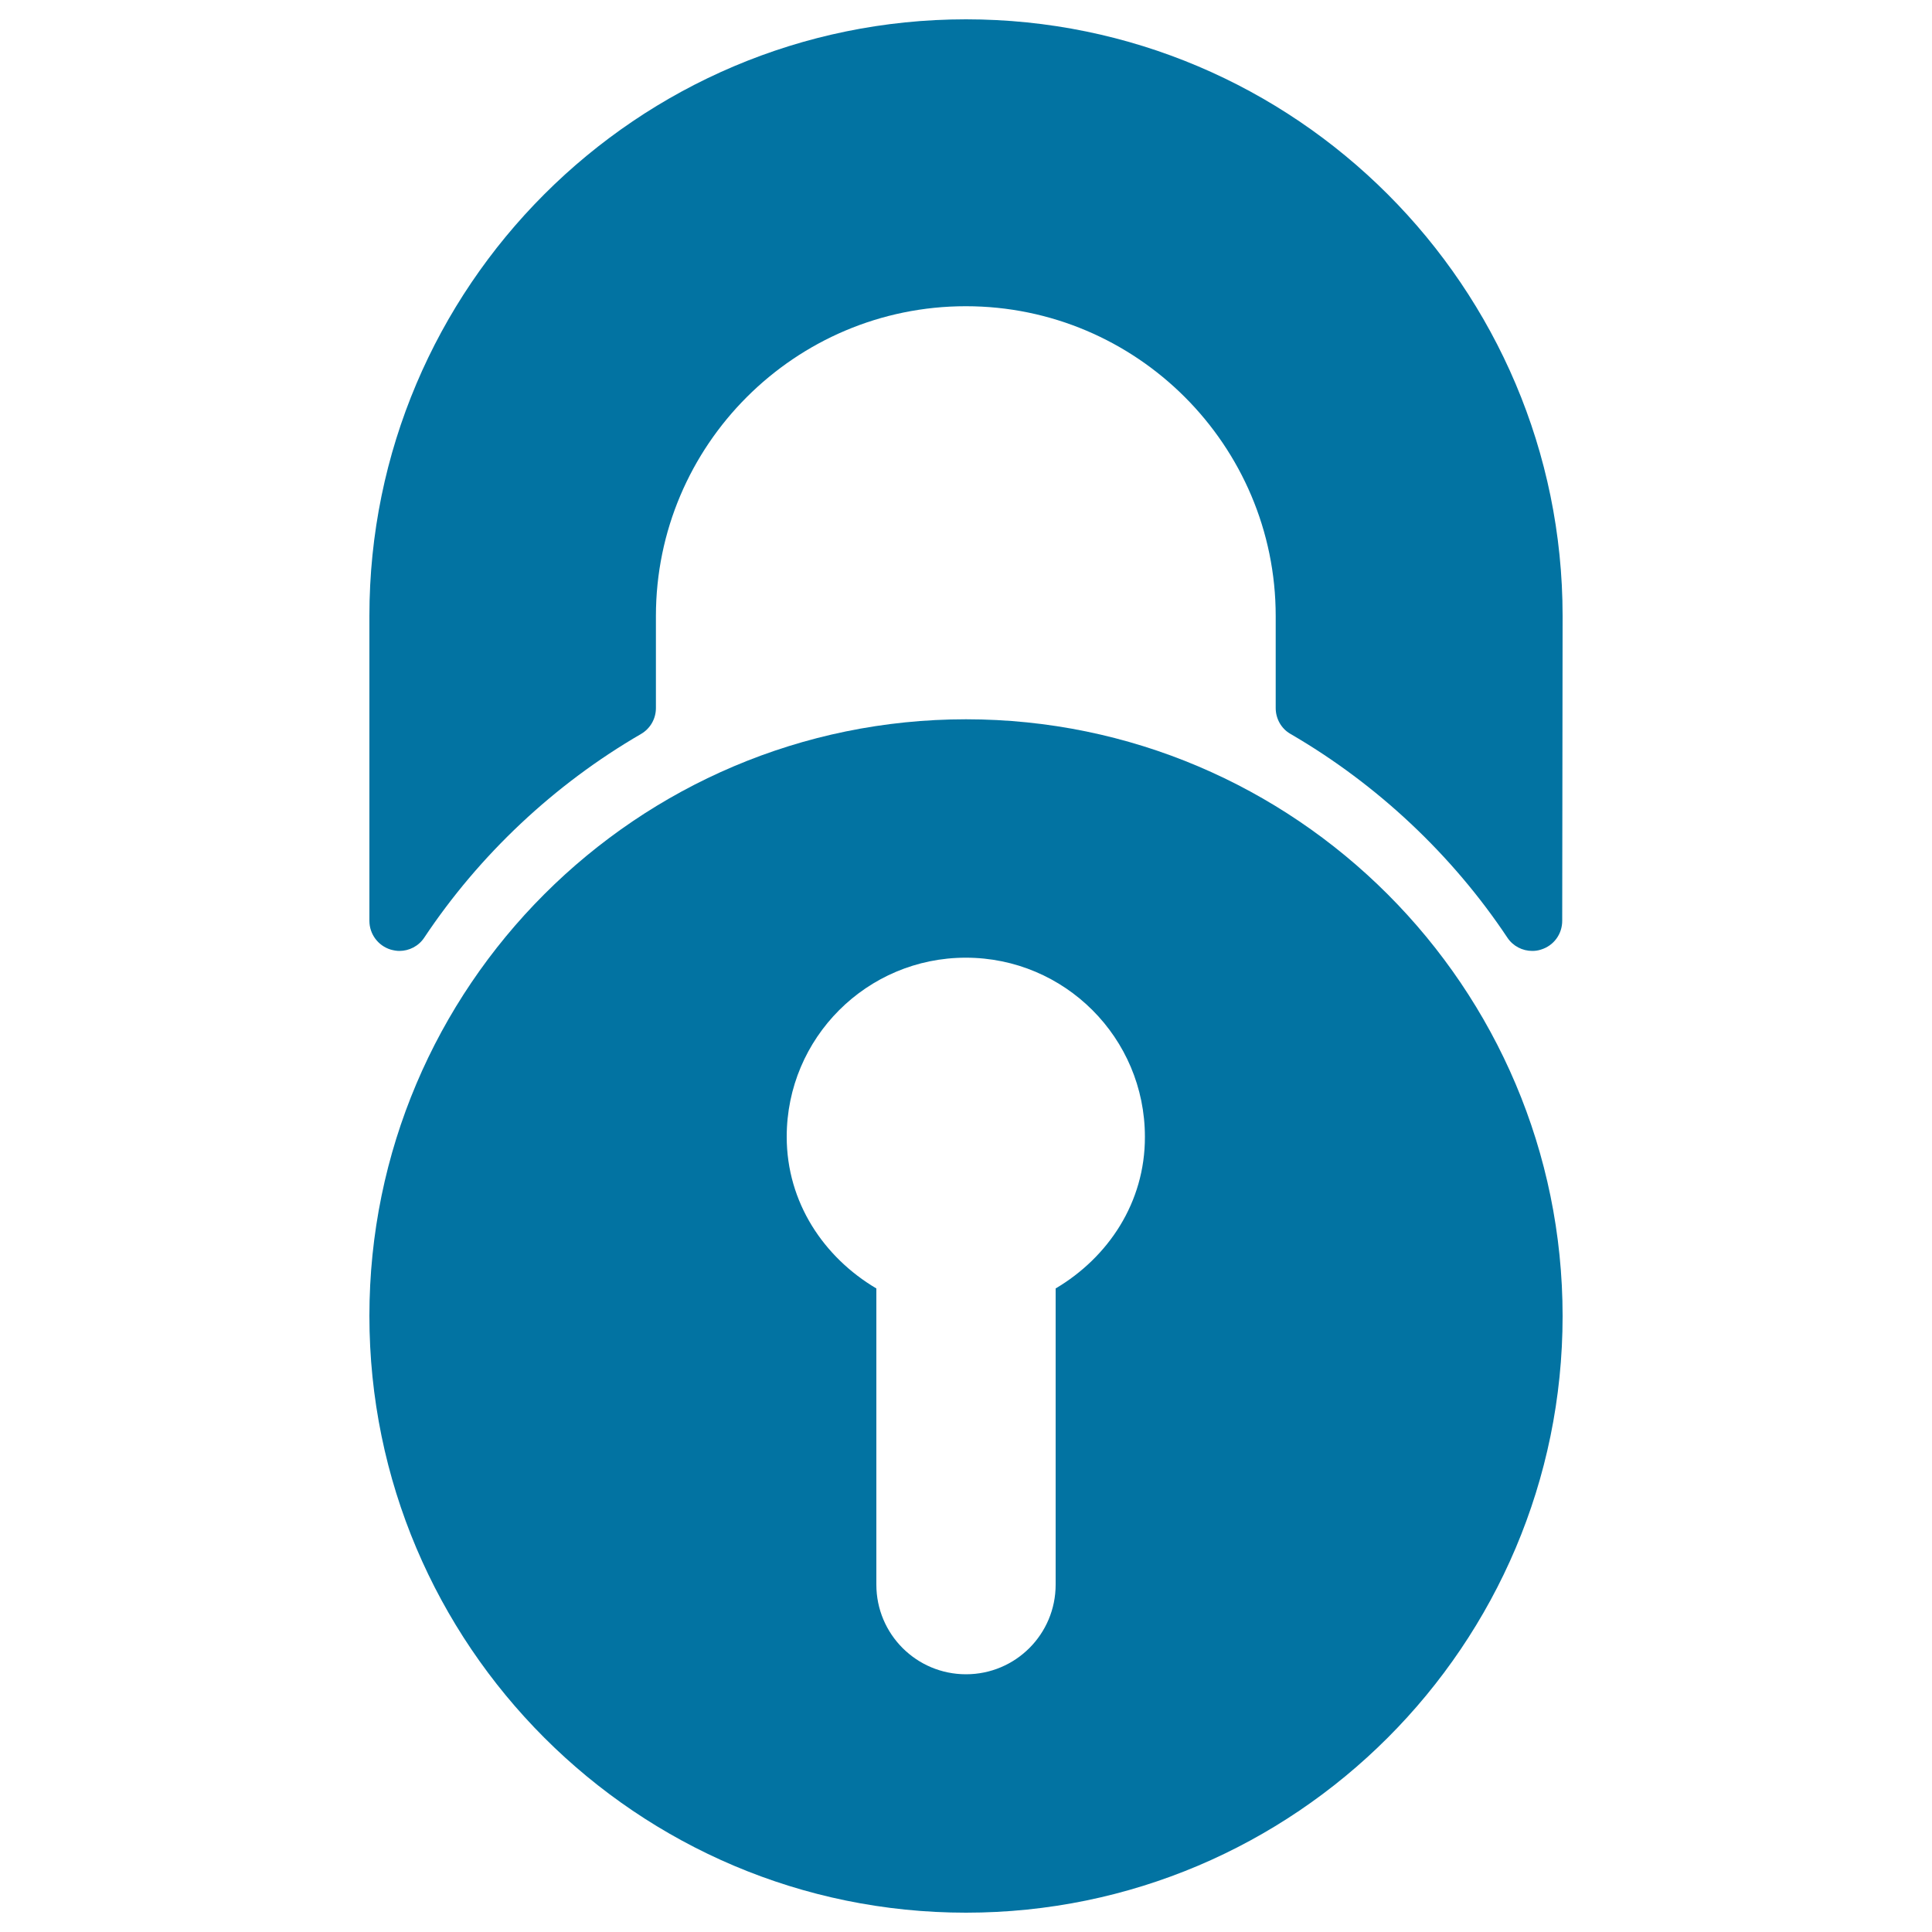 <svg xmlns="http://www.w3.org/2000/svg" viewBox="0 0 1000 1000" style="fill:#0273a2">
<title>Lock Circular Padlock Security Interface Symbol SVG icon</title>
<g><g><path d="M808.8,318.8C808.8,148.5,670.3,10,500,10S191.2,148.5,191.2,318.8v157.8c0,6.9,4.5,12.9,11,14.9c1.5,0.4,3,0.7,4.5,0.7c5.1,0,10-2.5,12.9-6.9c28.5-42.8,67.2-79.3,112.2-105.4c4.8-2.8,7.7-7.9,7.7-13.4v-47.6c0-88.5,72-160.4,160.4-160.4c88.5,0,160.4,72,160.4,160.4v47.6c0,5.5,2.9,10.7,7.7,13.4c44.9,26.1,83.7,62.6,112.2,105.4c2.9,4.4,7.8,6.9,12.9,6.9c1.5,0,3-0.2,4.5-0.7c6.6-2,11-8,11-14.9L808.8,318.8L808.8,318.8L808.8,318.8z"/><path d="M500,372.3c-170.3,0-308.8,138.5-308.8,308.8C191.2,851.5,329.7,990,500,990s308.8-138.5,308.8-308.8C808.8,510.9,670.3,372.3,500,372.3z M546.4,666.9v153.3c0,25.6-20.7,46.4-46.4,46.4c-25.6,0-46.4-20.7-46.4-46.4V666.9c-27.2-16.1-46.4-44.5-46.4-78.5c0-51.2,41.5-92.7,92.7-92.7s92.7,41.5,92.7,92.7C592.7,622.4,573.6,650.8,546.4,666.9z"/></g></g>
</svg>